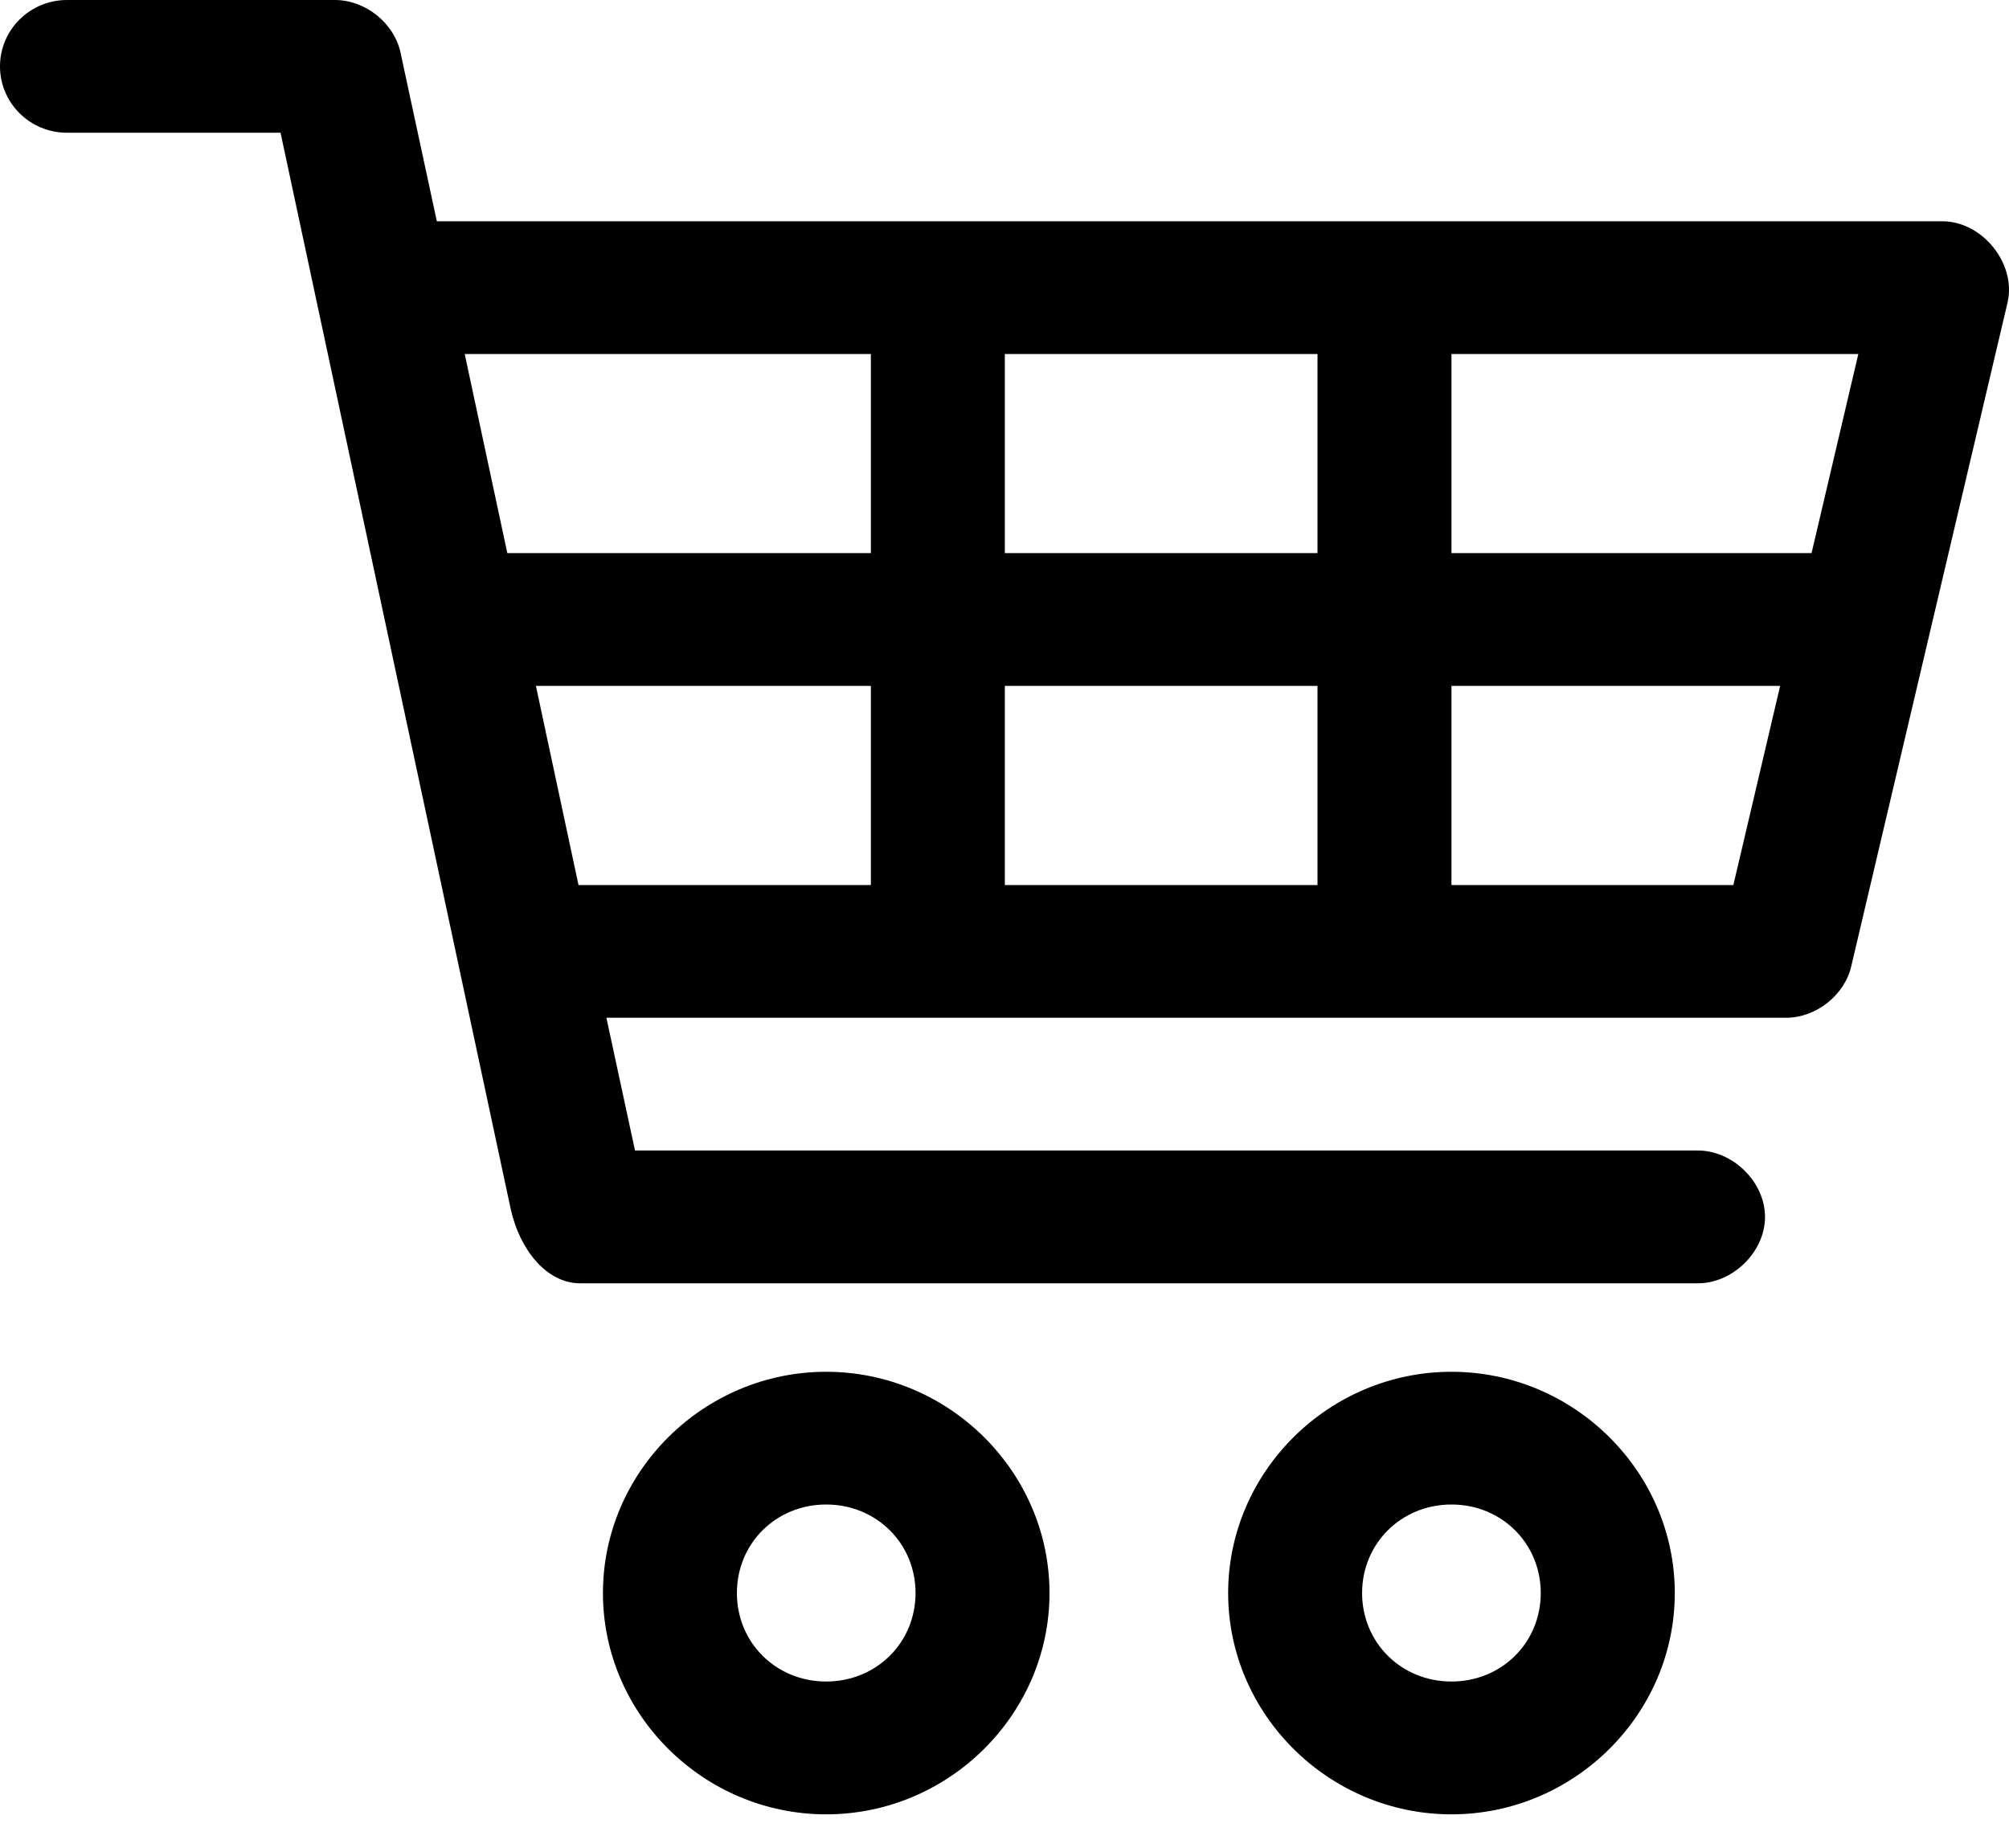 <svg xmlns="http://www.w3.org/2000/svg" width="25" height="23" viewBox="0 0 25 23" fill="none">
    <path d="M0.834 5.51494e-05C0.373 5.51494e-05 0 0.37 0 0.826C0 1.282 0.373 1.652 0.834 1.652H3.491L6.356 15.051C6.469 15.555 6.803 15.975 7.225 15.972H21.118C21.559 15.978 21.964 15.582 21.964 15.146C21.964 14.709 21.559 14.313 21.118 14.319H7.902L7.546 12.667H22.23C22.604 12.664 22.956 12.383 23.038 12.022L24.983 3.761C25.091 3.281 24.671 2.757 24.175 2.754H5.436L4.984 0.654C4.905 0.287 4.547 0 4.168 0L0.834 5.51494e-05ZM5.783 4.406H10.837V6.884H6.313L5.783 4.406ZM12.504 4.406H16.395V6.884H12.504V4.406ZM18.062 4.406H23.125L22.543 6.884H18.062L18.062 4.406ZM6.669 8.537H10.837V11.015H7.199L6.669 8.537ZM12.504 8.537H16.395V11.015H12.504V8.537ZM18.062 8.537H22.152L21.57 11.015H18.062L18.062 8.537ZM10.281 17.073C8.756 17.073 7.503 18.316 7.503 19.827C7.503 21.338 8.756 22.581 10.281 22.581C11.806 22.581 13.06 21.338 13.06 19.827C13.06 18.316 11.806 17.073 10.281 17.073ZM18.062 17.073C16.537 17.073 15.283 18.316 15.283 19.827C15.283 21.338 16.537 22.581 18.062 22.581C19.587 22.581 20.841 21.338 20.841 19.827C20.841 18.316 19.587 17.073 18.062 17.073ZM10.281 18.725C10.905 18.725 11.393 19.208 11.393 19.827C11.393 20.445 10.905 20.928 10.281 20.928C9.657 20.928 9.17 20.445 9.17 19.827C9.17 19.208 9.657 18.725 10.281 18.725ZM18.062 18.725C18.686 18.725 19.173 19.208 19.173 19.827C19.173 20.445 18.686 20.928 18.062 20.928C17.438 20.928 16.95 20.445 16.95 19.827C16.95 19.208 17.438 18.725 18.062 18.725Z" fill="black"/>
</svg>